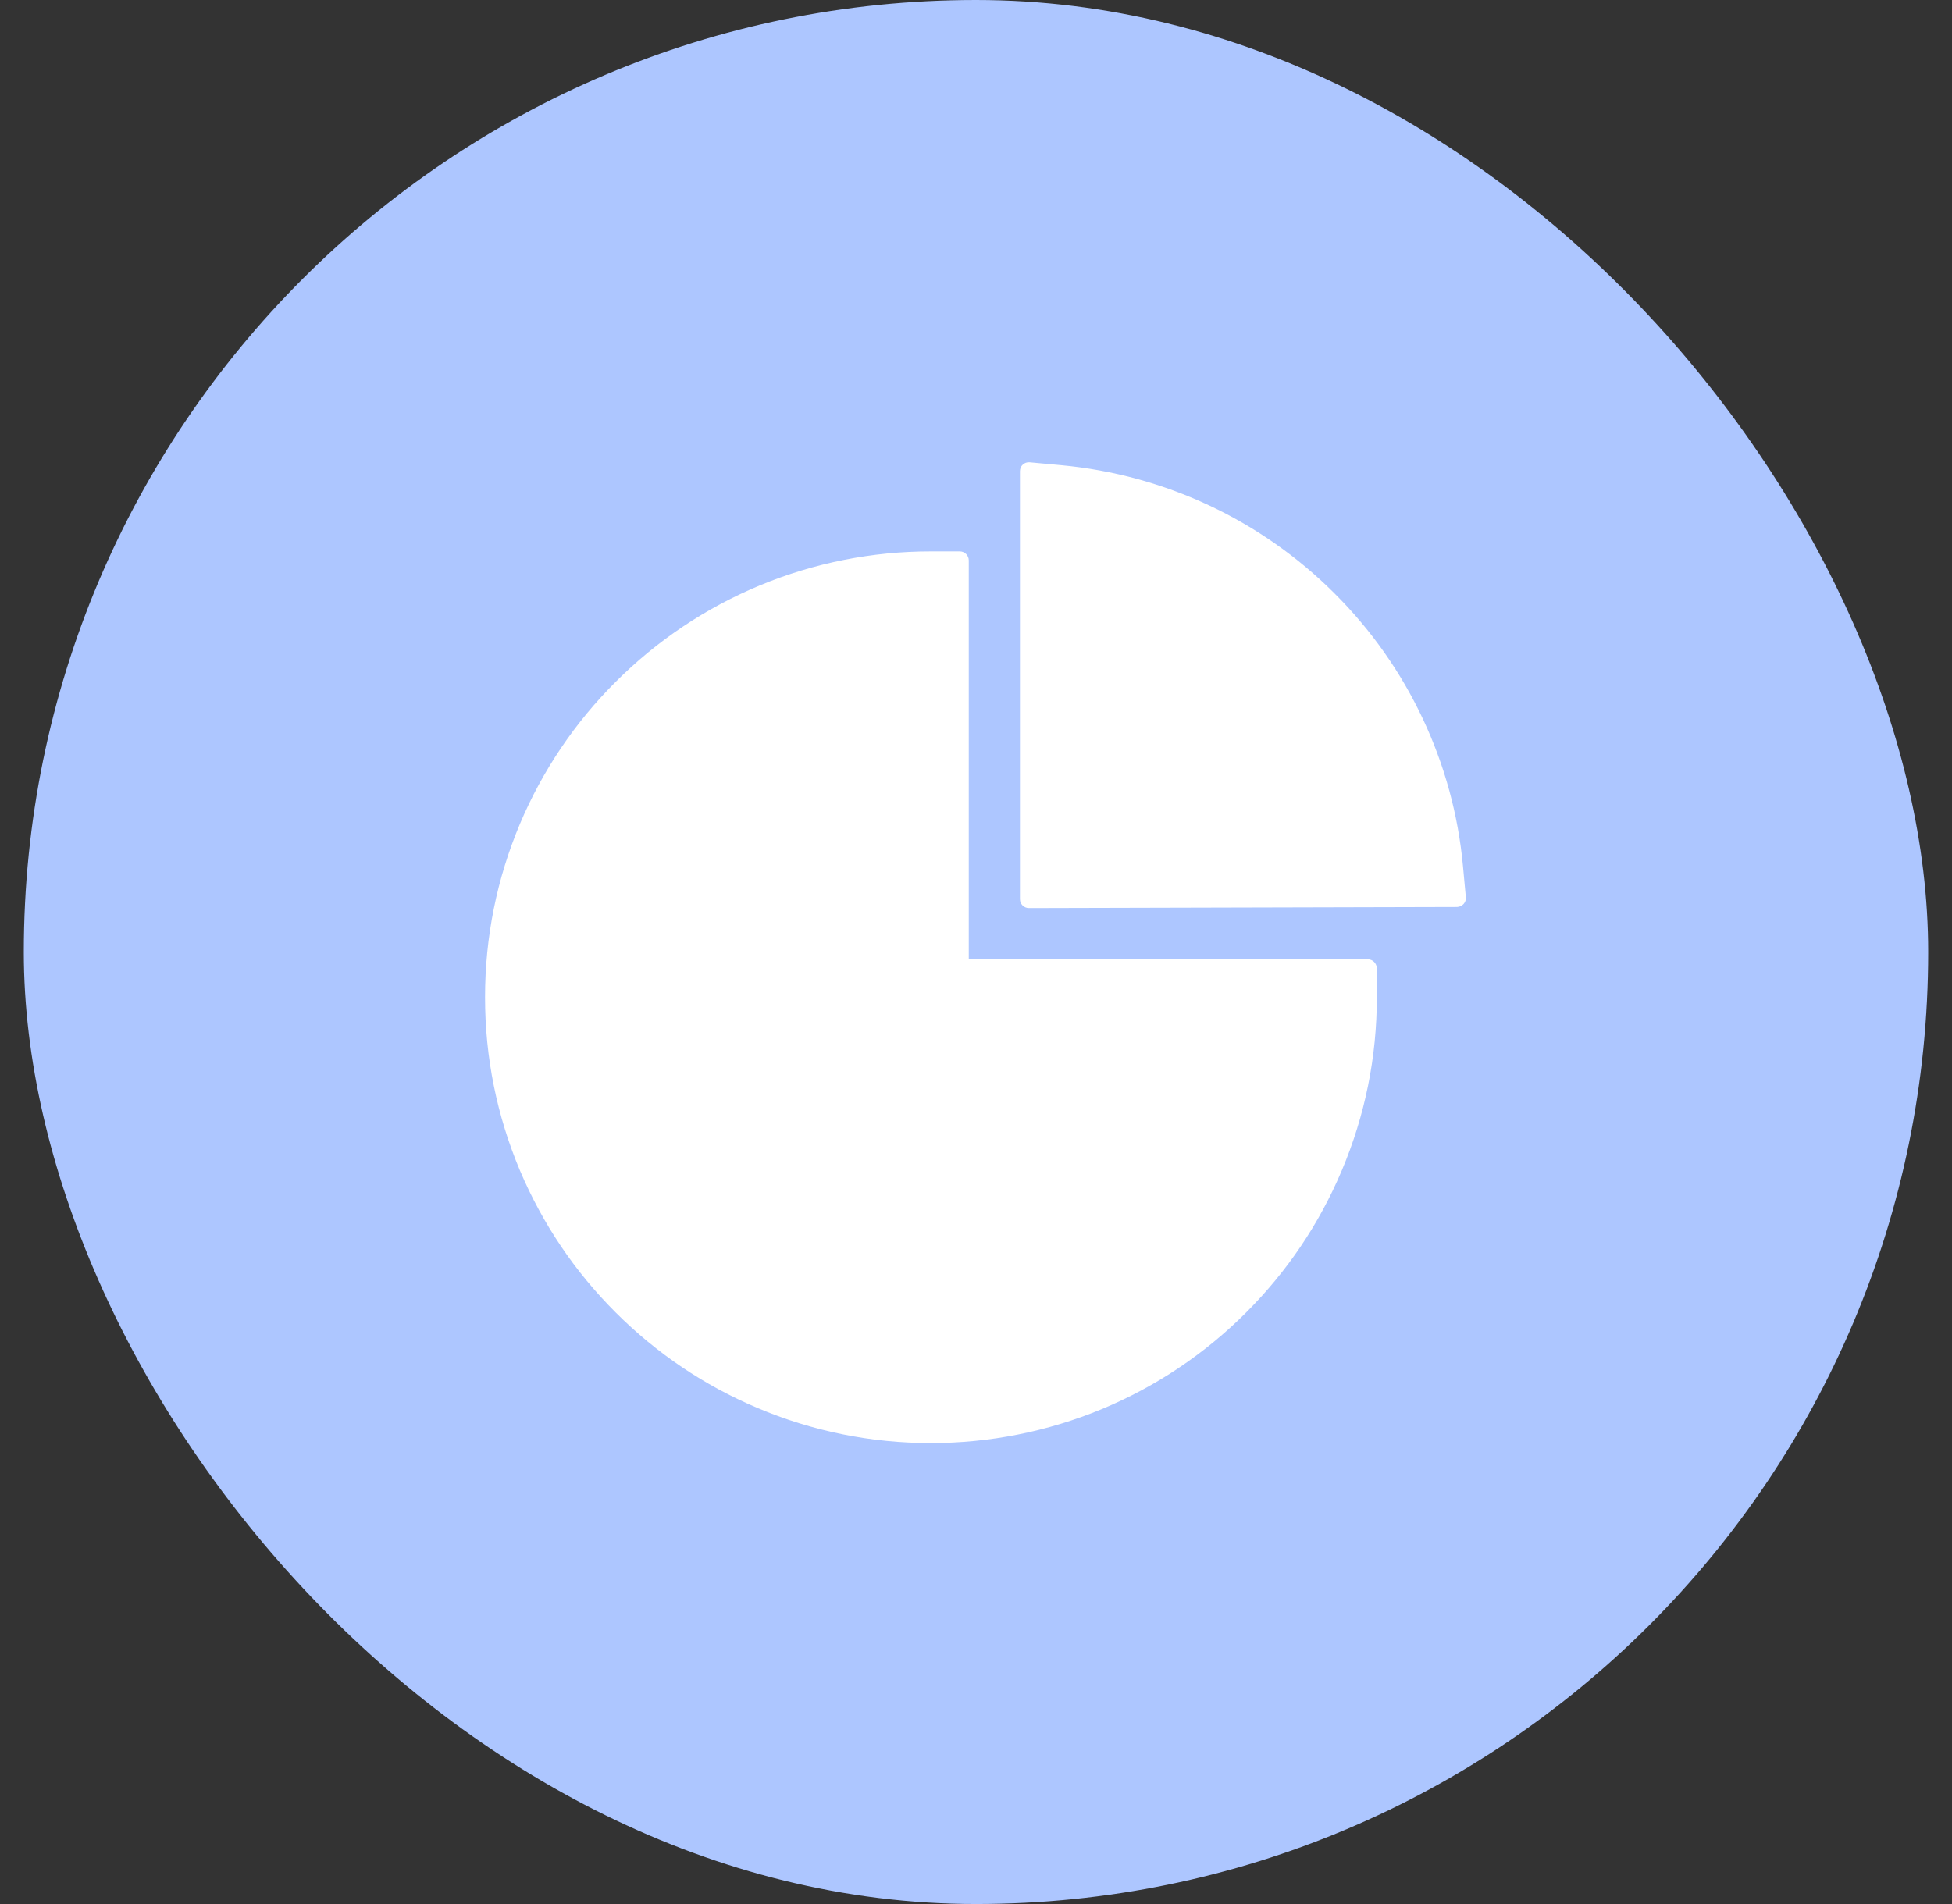 <svg width="41" height="40" viewBox="0 0 41 40" fill="none" xmlns="http://www.w3.org/2000/svg">
<rect x="0" y="0" width="41" height="40" fill="#333333" stroke="none"/>
<rect x="0.5" width="40" height="40" rx="20" fill="#ADC6FF"/>
<path d="M28.729 20.153H20.348V11.772C20.348 11.669 20.263 11.584 20.16 11.584H19.551C18.321 11.583 17.103 11.825 15.967 12.295C14.831 12.766 13.799 13.456 12.93 14.326C12.074 15.179 11.393 16.19 10.923 17.303C10.436 18.459 10.188 19.684 10.188 20.95C10.188 22.216 10.436 23.439 10.923 24.595C11.395 25.708 12.069 26.711 12.93 27.571C13.79 28.431 14.791 29.106 15.906 29.577C17.06 30.067 18.3 30.318 19.553 30.316C20.783 30.317 22.001 30.075 23.137 29.605C24.273 29.134 25.305 28.444 26.174 27.573C27.034 26.713 27.709 25.712 28.18 24.597C28.67 23.443 28.921 22.203 28.919 20.95V20.341C28.916 20.237 28.832 20.153 28.729 20.153ZM30.789 18.852L30.728 18.191C30.529 16.035 29.573 14.001 28.03 12.466C26.49 10.926 24.459 9.974 22.291 9.773L21.627 9.712C21.517 9.702 21.423 9.787 21.423 9.897V18.89C21.423 18.993 21.508 19.077 21.611 19.077L30.602 19.054C30.712 19.052 30.798 18.96 30.789 18.852Z" fill="white"/>
</svg>
